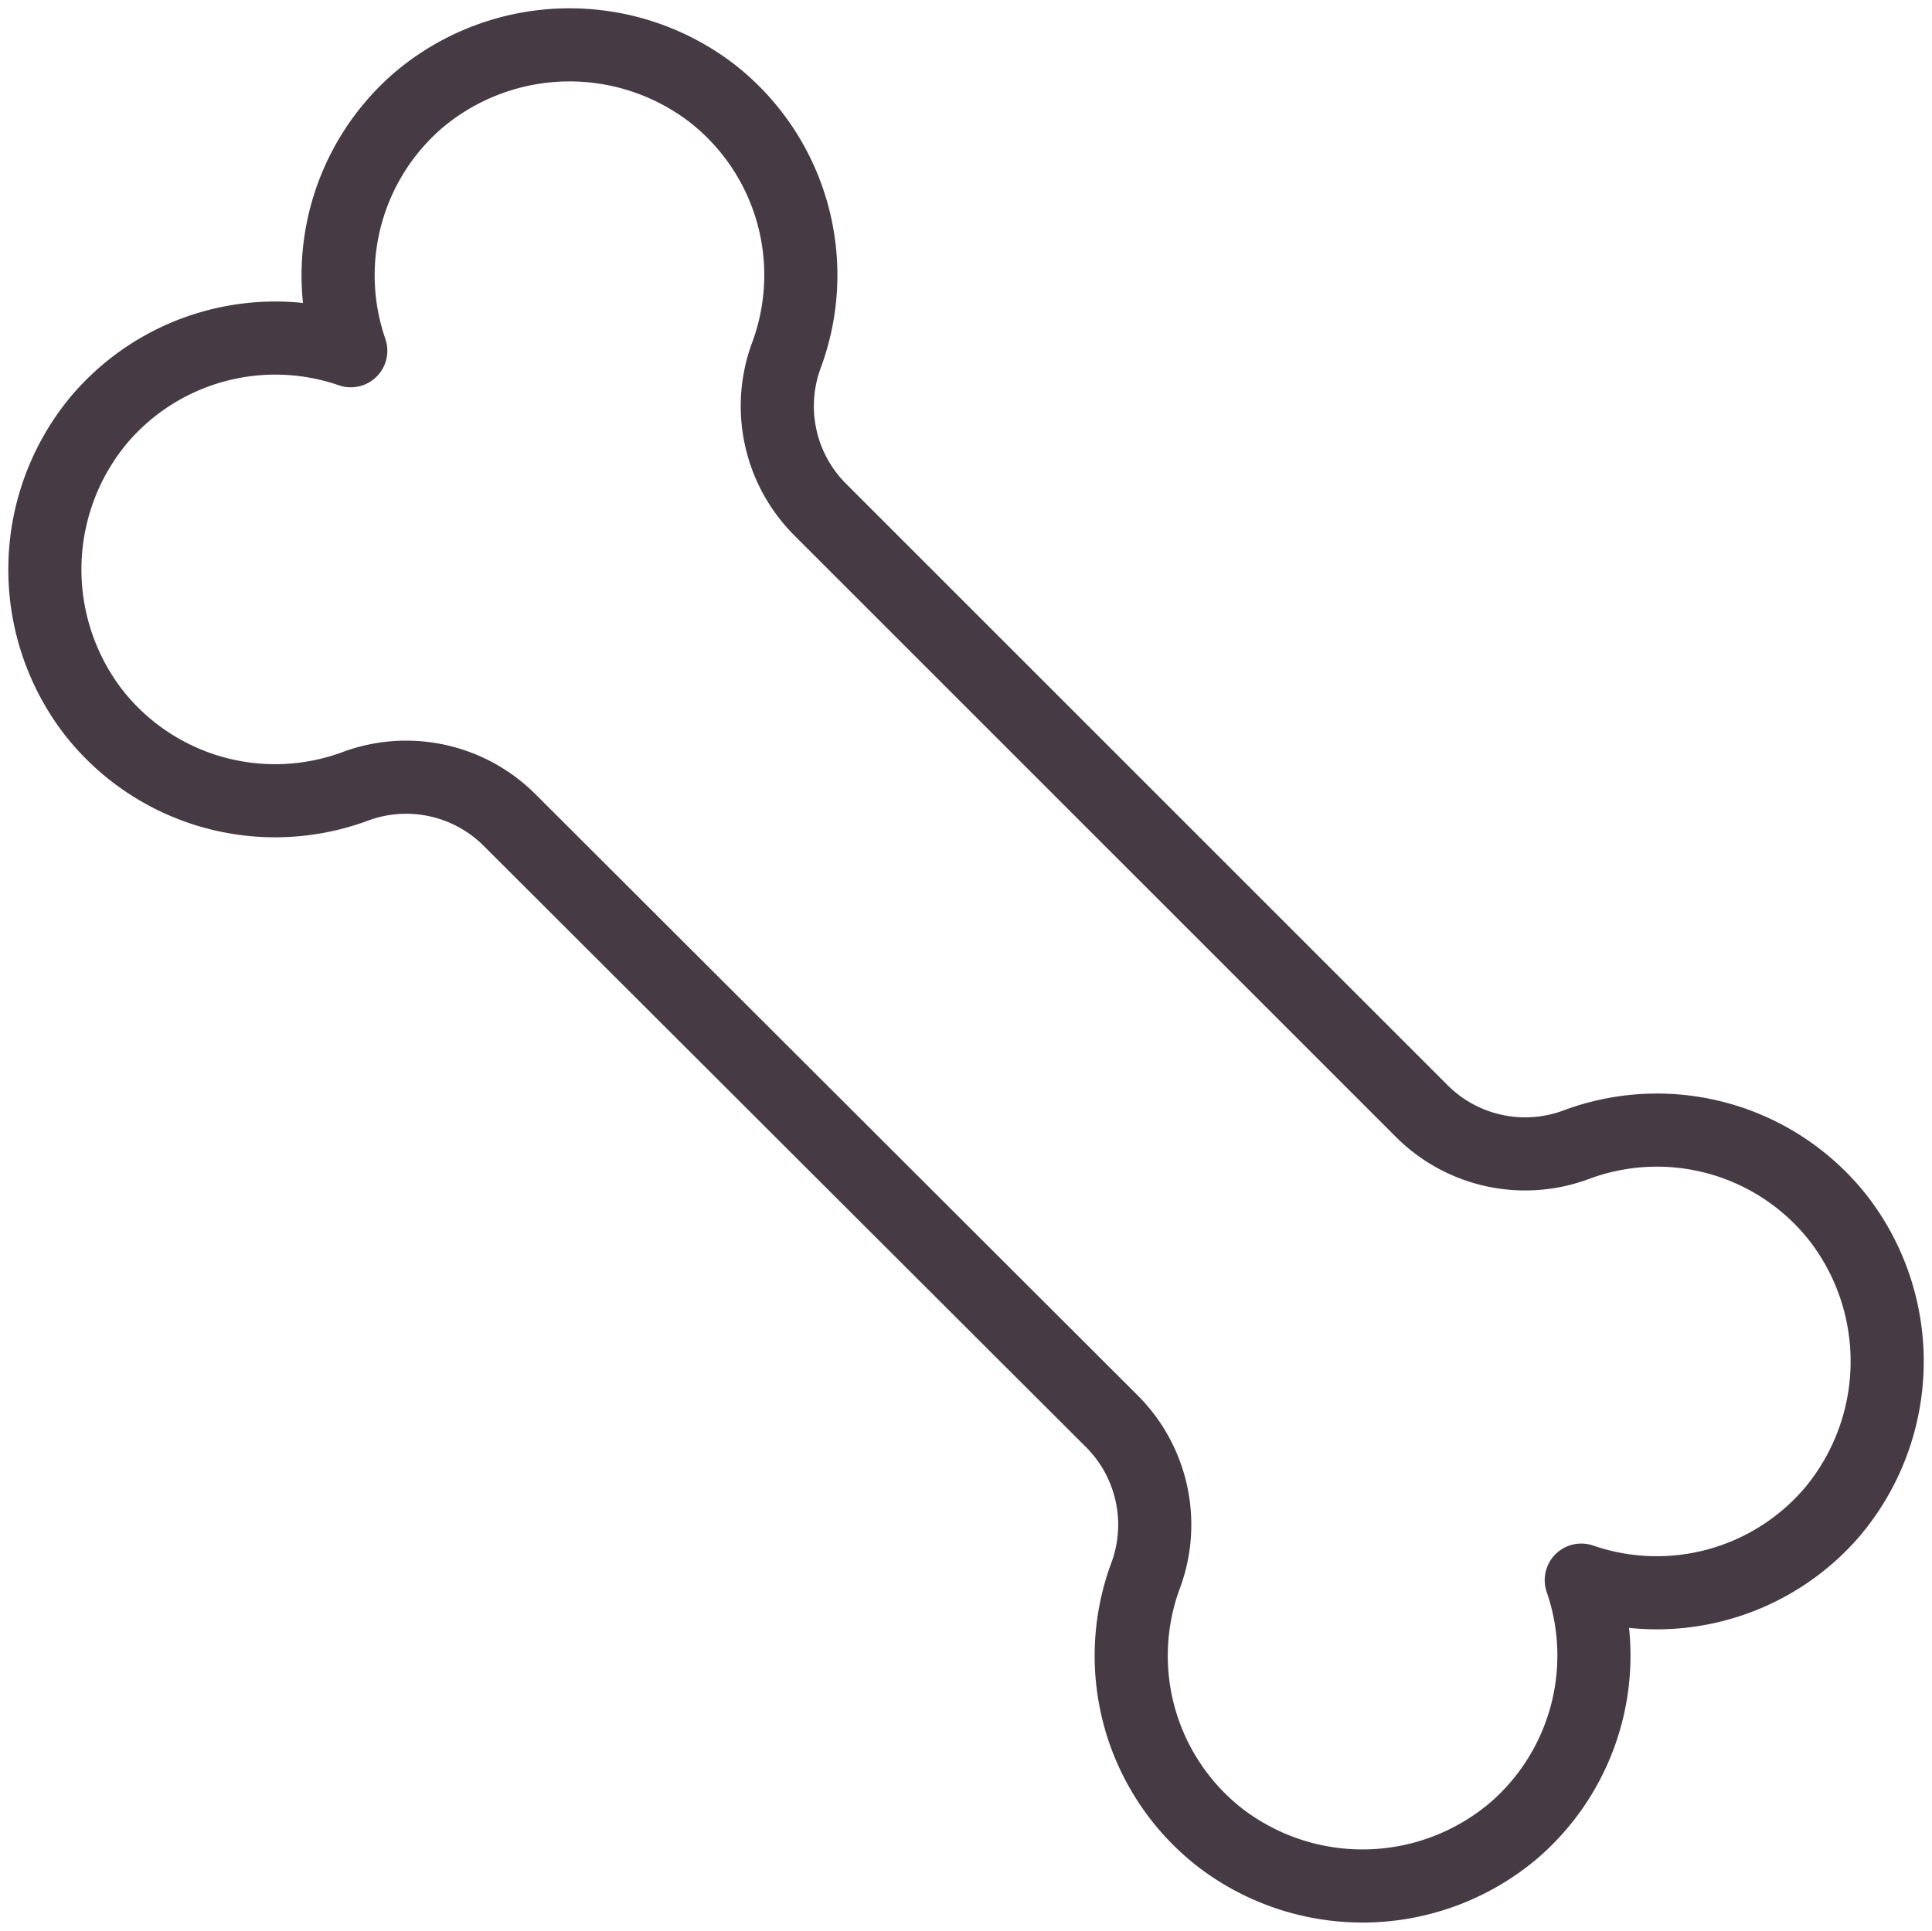 <svg xmlns="http://www.w3.org/2000/svg" width="39.629" height="39.609" viewBox="0 0 39.629 39.609">
  <g id="icon:_Bone_1" data-name="icon: Bone_1" transform="translate(0.92 0.92)">
    <path id="Bone_1" d="M34.36,27.5,22,15.14A3,3,0,0,1,21.31,12a4.73,4.73,0,0,0-1.53-5.4,4.8,4.8,0,0,0-6,.14,4.74,4.74,0,0,0-1.4,5.15,4.74,4.74,0,0,0-5.15,1.4,4.8,4.8,0,0,0-.14,6,4.73,4.73,0,0,0,5.4,1.53,3,3,0,0,1,3.14.69L28,33.86A3,3,0,0,1,28.69,37a4.73,4.73,0,0,0,1.53,5.4,4.8,4.8,0,0,0,6-.14,4.74,4.74,0,0,0,1.4-5.15,4.74,4.74,0,0,0,5.15-1.4,4.8,4.8,0,0,0,.14-6,4.73,4.73,0,0,0-5.4-1.53,3,3,0,0,1-3.15-.68Z" transform="translate(-6.105 -5.615)" fill="none" stroke="#463b44" stroke-linecap="round" stroke-linejoin="round" stroke-width="1.5"/>
  </g>
</svg>
